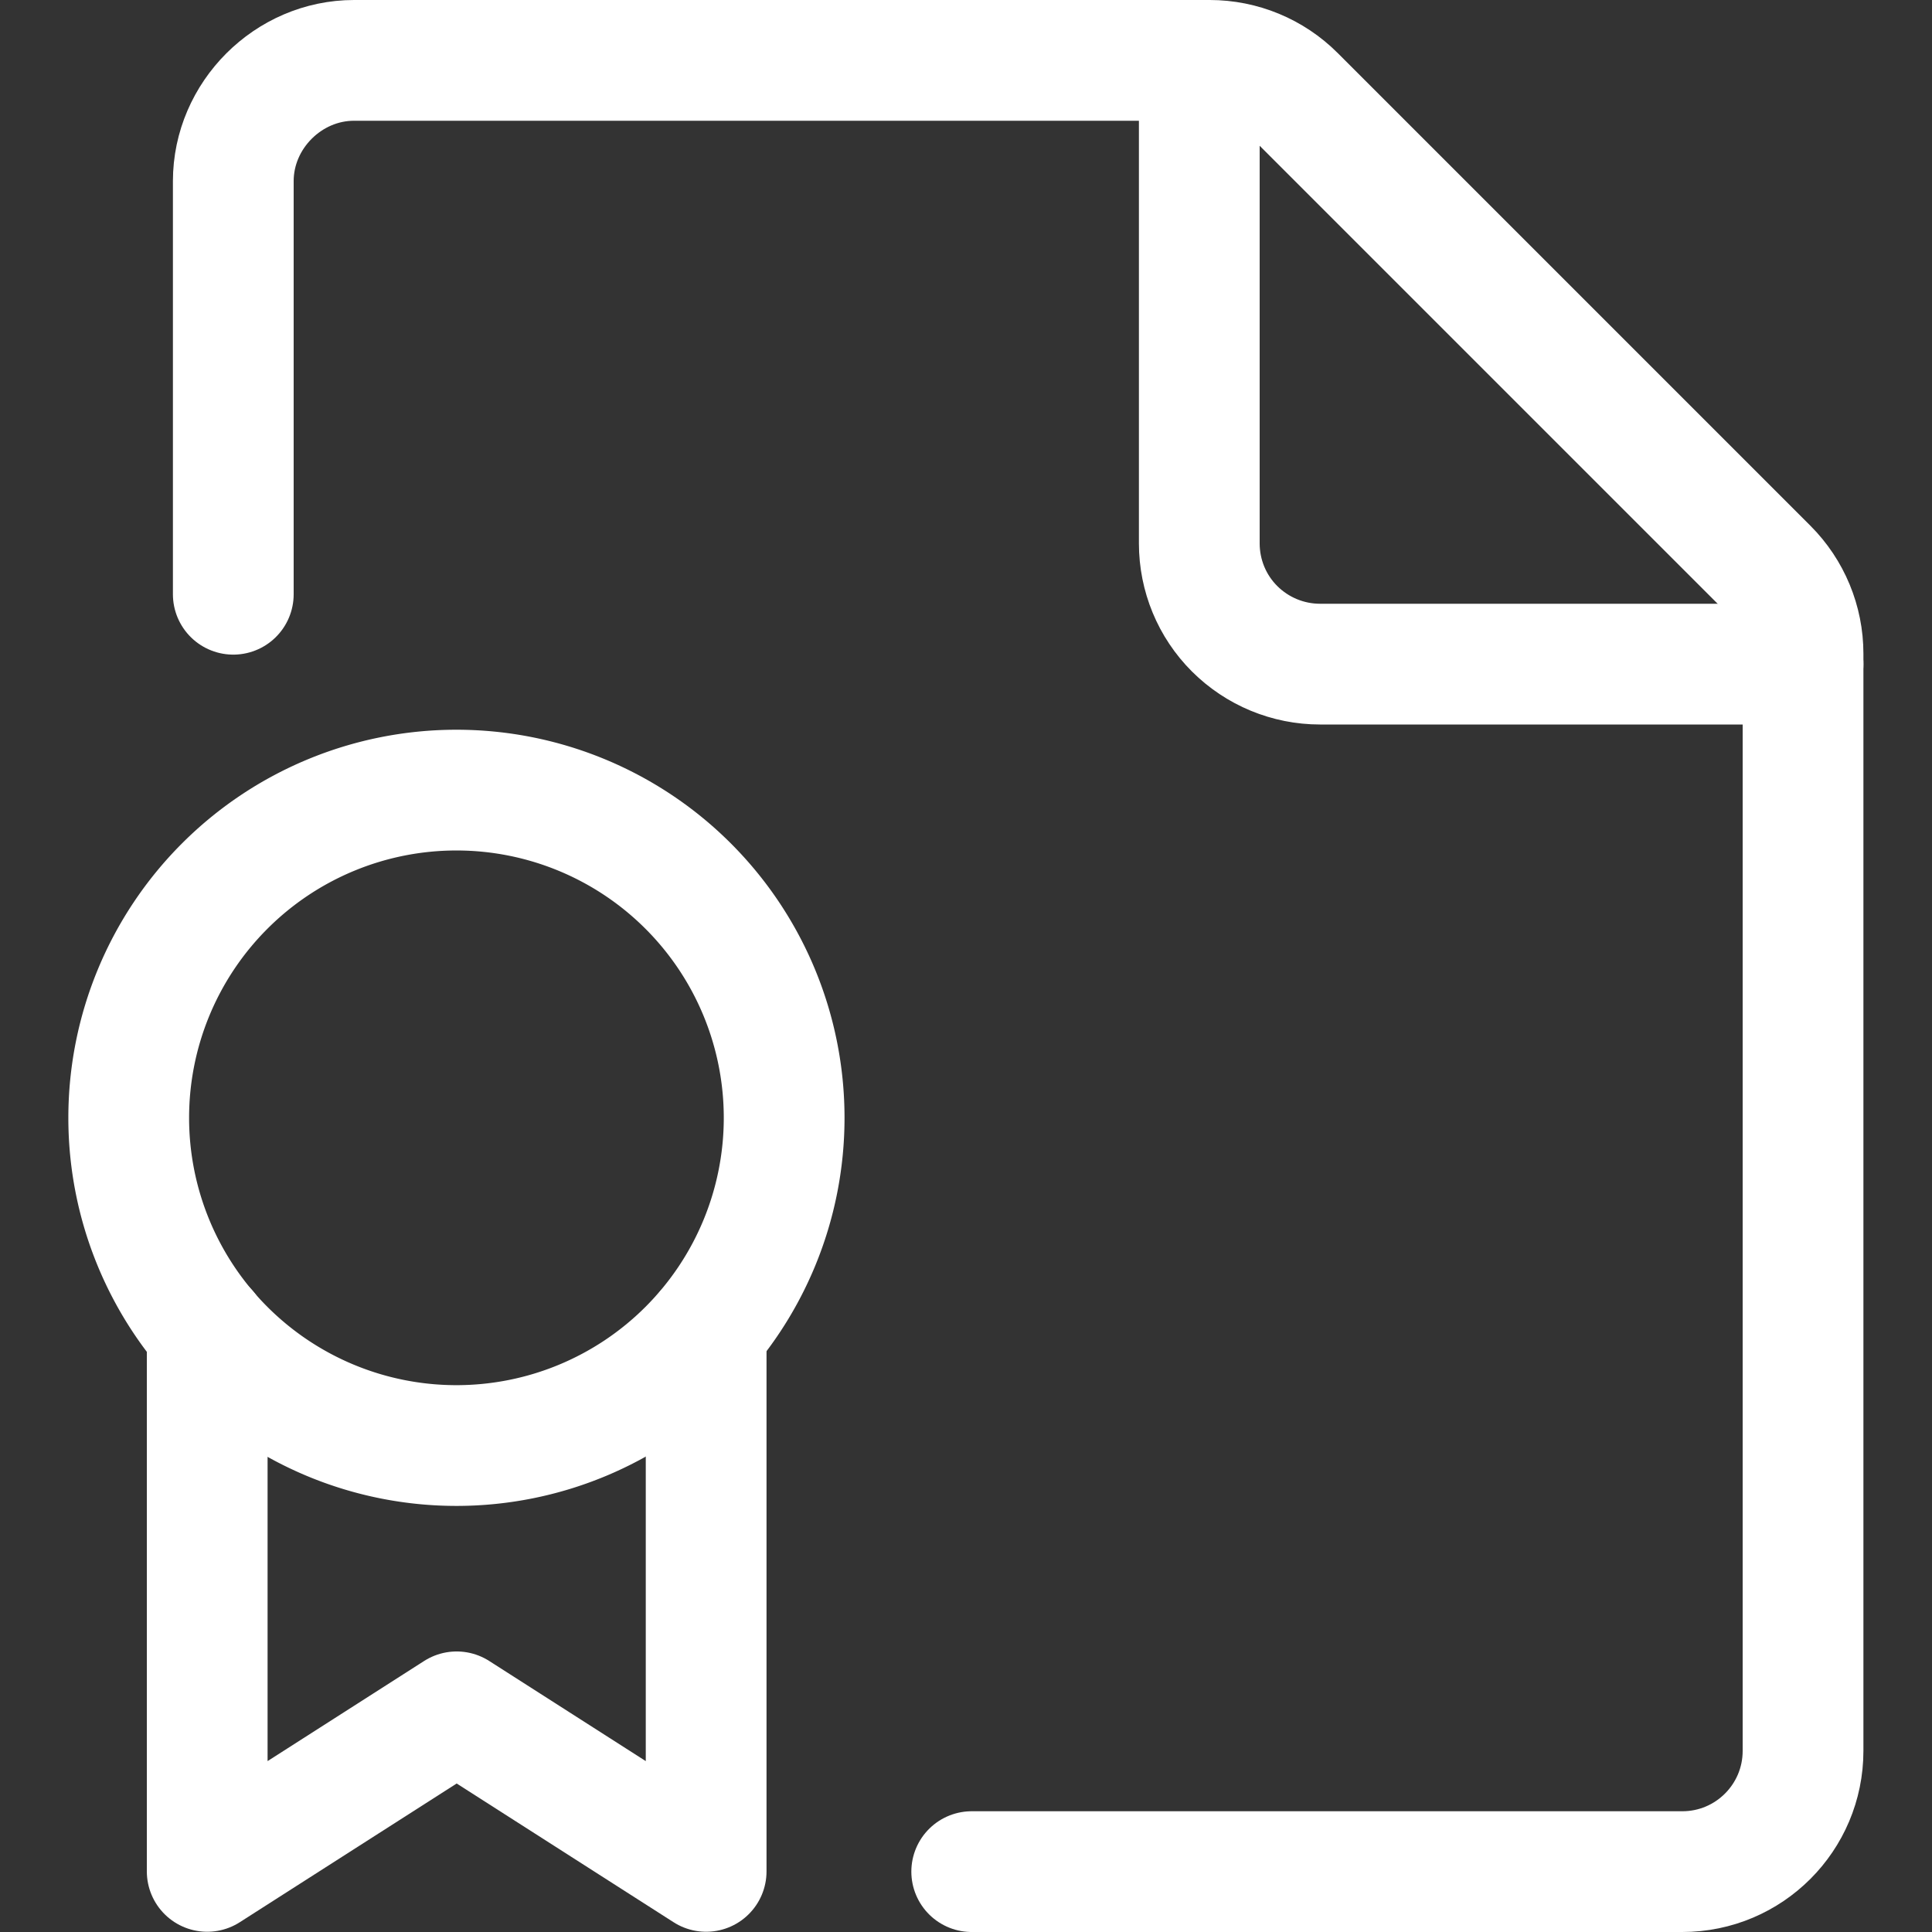 <svg xmlns="http://www.w3.org/2000/svg" fill="none" viewBox="0 0 24 24" id="Certificate-Authentication-Document-Medal--Streamline-Ultimate.svg" height="24" width="24"><rect x="0" y="0" width="24" height="24" fill="#333333" stroke="none"/><desc>Certificate Authentication Document Medal Streamline Icon: https://streamlinehq.com</desc><path stroke="#ffffff" stroke-linecap="round" stroke-linejoin="round" d="M12.071 23.25h8.827c0.829 0 1.5 -0.672 1.5 -1.5V8.121c0 -0.398 -0.158 -0.779 -0.439 -1.06l-5.872 -5.872c-0.281 -0.281 -0.662 -0.439 -1.06 -0.439H4.398c-0.817 0 -1.5 0.683 -1.5 1.5v5.132" stroke-width="1.5"></path><path stroke="#ffffff" stroke-linecap="round" stroke-linejoin="round" d="M22.398 8.25h-6c-0.398 0 -0.779 -0.158 -1.061 -0.439s-0.439 -0.663 -0.439 -1.061v-6" stroke-width="1.5"></path><path stroke="#ffffff" d="M5.67 17.957a4.071 4.071 0 1 0 0 -8.142 4.071 4.071 0 1 0 0 8.142" stroke-width="1.5"></path><path stroke="#ffffff" stroke-linecap="round" stroke-linejoin="round" d="M2.574 16.527v6.72l3.099 -1.982 3.099 1.982v-6.72" stroke-width="1.5"></path></svg>